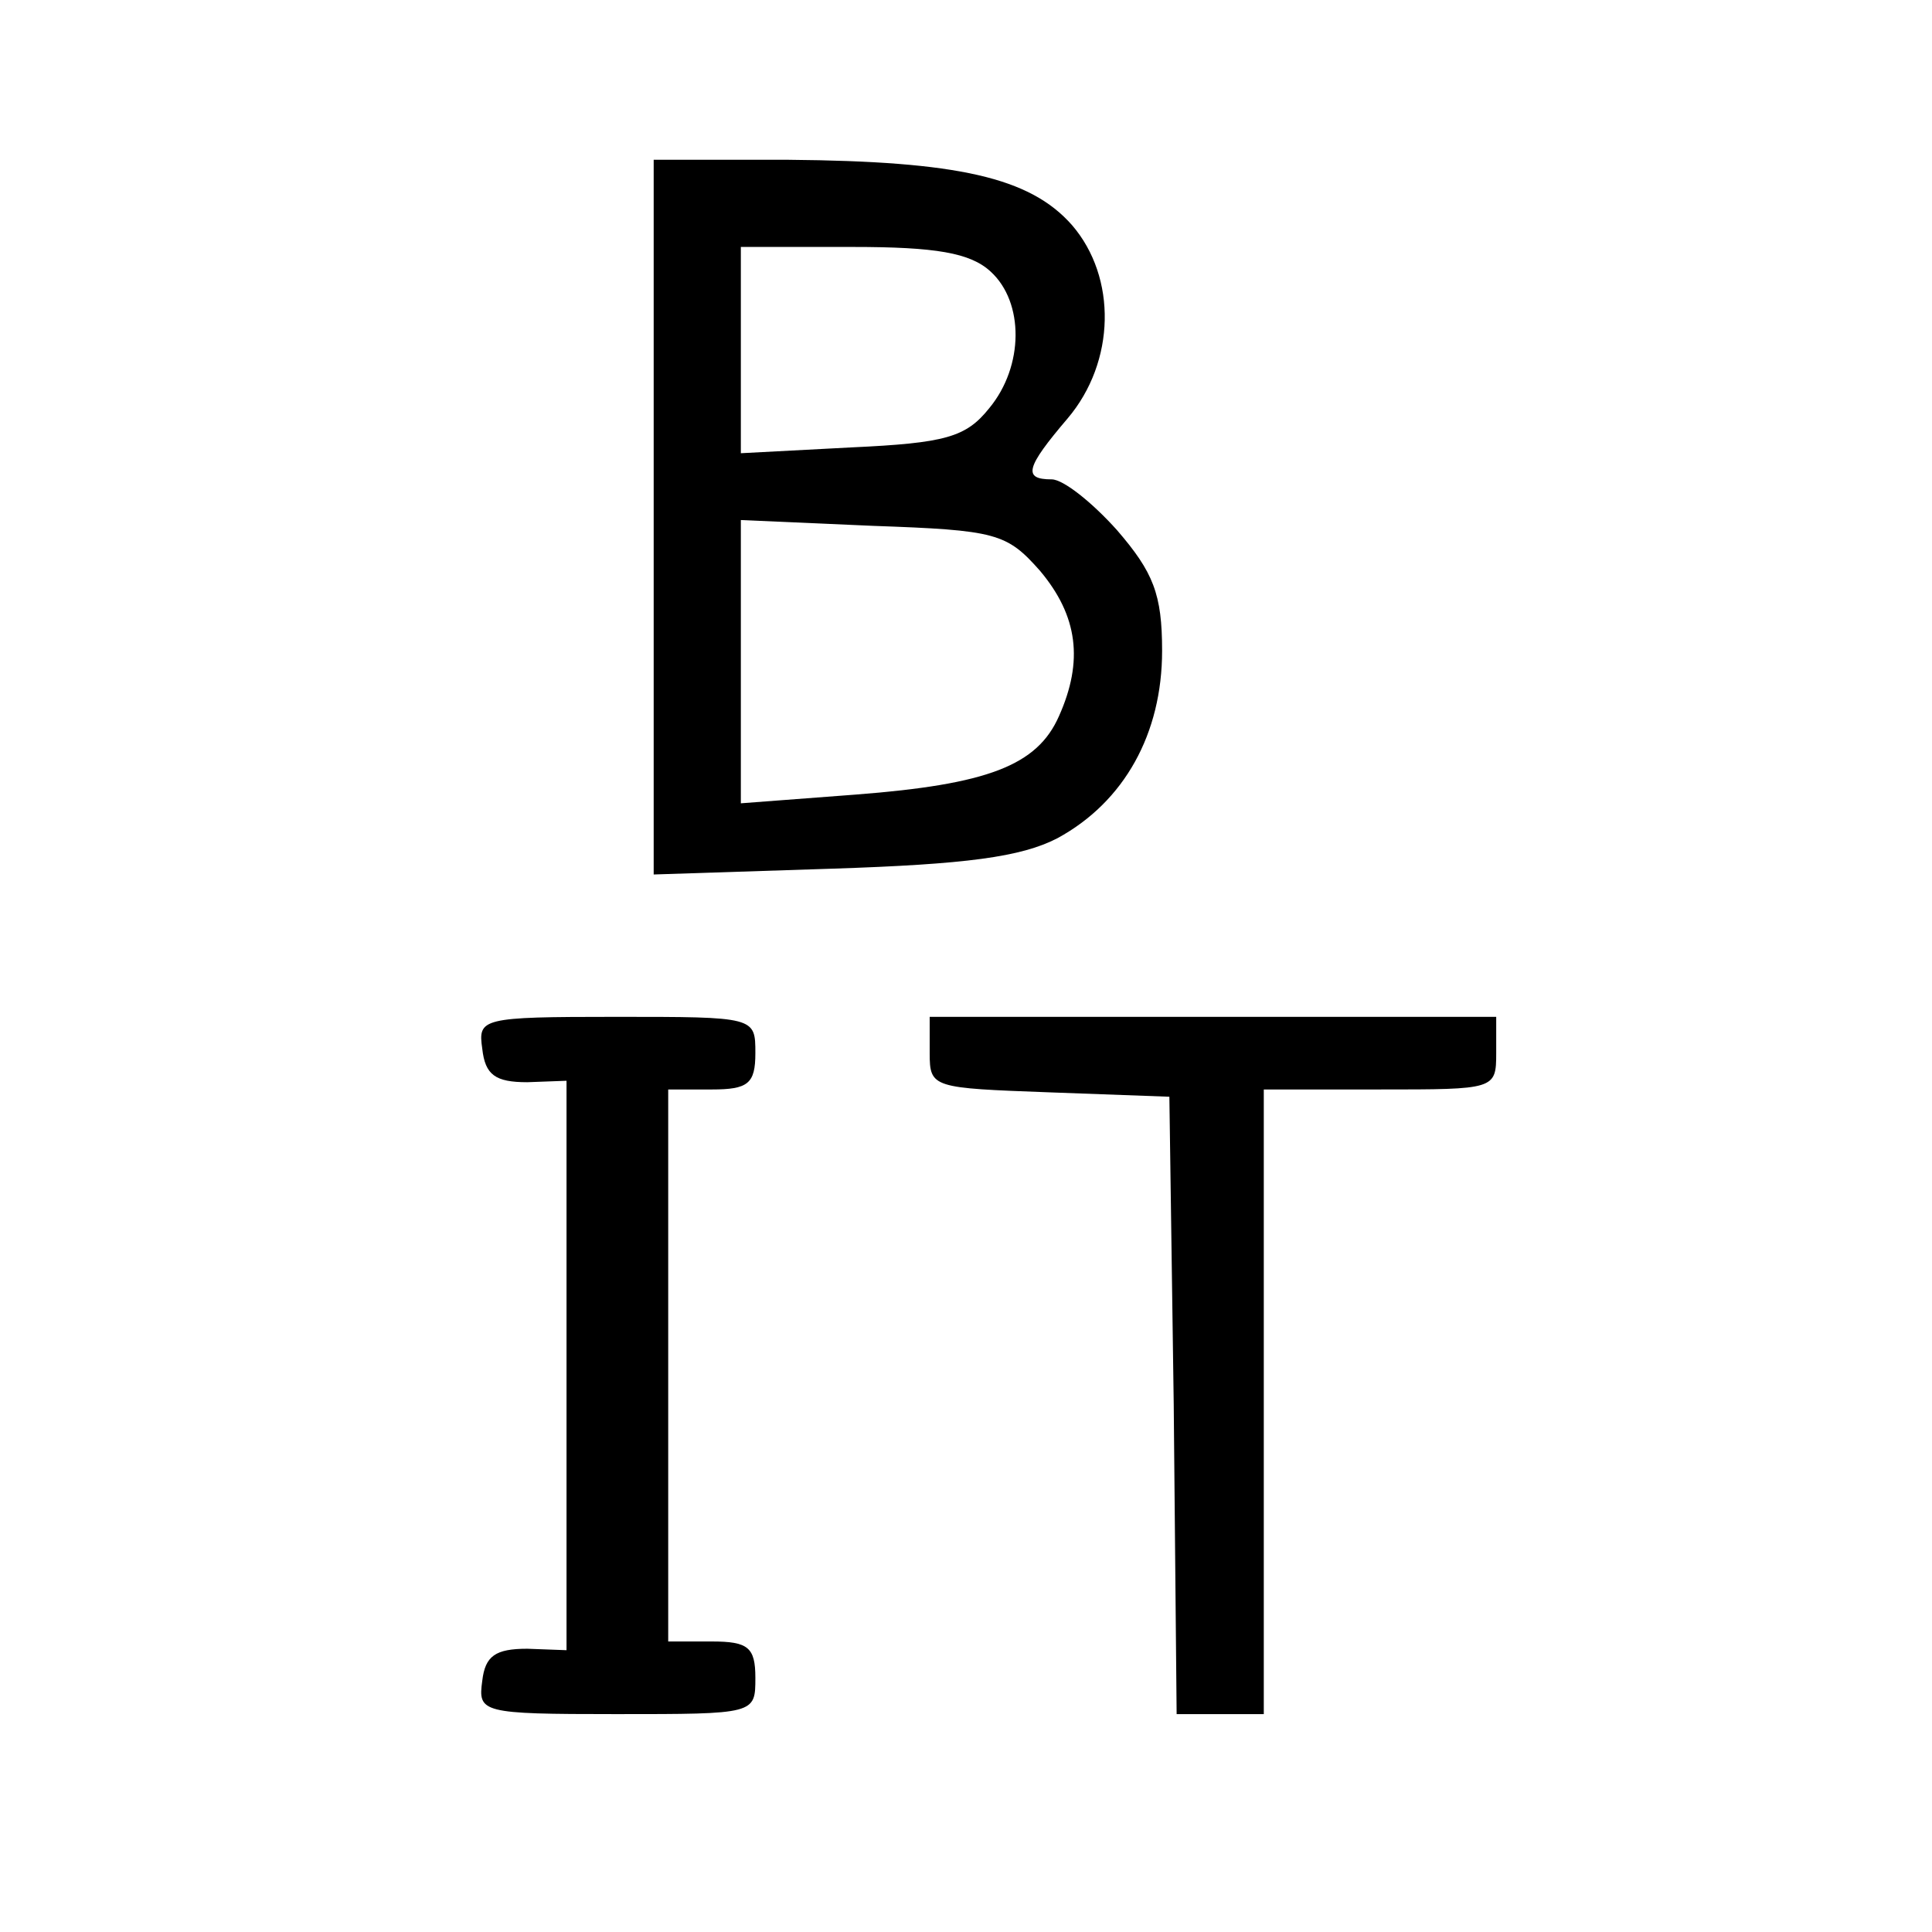 <?xml version="1.0" standalone="no"?>
<!DOCTYPE svg PUBLIC "-//W3C//DTD SVG 20010904//EN"
 "http://www.w3.org/TR/2001/REC-SVG-20010904/DTD/svg10.dtd">
<svg version="1.0" xmlns="http://www.w3.org/2000/svg"
 width="133pt" height="133pt" viewBox="0 0 133 133"
 preserveAspectRatio="xMidYMid meet">
<g transform="translate(0,133) scale(0.1,-0.1)"
fill="#000000" stroke="none">
<path d="M450 974 l0 -246 123 4 c92 3 130 8 155 21 46 25 72 72 72 129 0 39
-6 54 -31 83 -17 19 -37 35 -45 35 -20 0 -18 8 11 42 33 39 34 97 3 133 -29
33 -79 44 -195 45 l-93 0 0 -246z m232 169 c23 -21 23 -65 -1 -94 -16 -20 -30
-24 -95 -27 l-76 -4 0 71 0 71 77 0 c57 0 81 -4 95 -17z m34 -206 c26 -31 30
-62 13 -100 -15 -34 -49 -47 -140 -54 l-79 -6 0 98 0 97 91 -4 c85 -3 92 -5
115 -31z"/>
<path d="M332 608 c2 -18 9 -23 31 -23 l27 1 0 -196 0 -196 -27 1 c-22 0 -29
-5 -31 -22 -3 -22 -1 -23 92 -23 96 0 96 0 96 25 0 21 -5 25 -30 25 l-30 0 0
190 0 190 30 0 c25 0 30 4 30 25 0 25 0 25 -96 25 -93 0 -95 -1 -92 -22z"/>
<path d="M640 605 c0 -24 2 -24 83 -27 l82 -3 3 -212 2 -213 30 0 30 0 0 215
0 215 80 0 c79 0 80 0 80 25 l0 25 -195 0 -195 0 0 -25z"/>
</g>
</svg>
